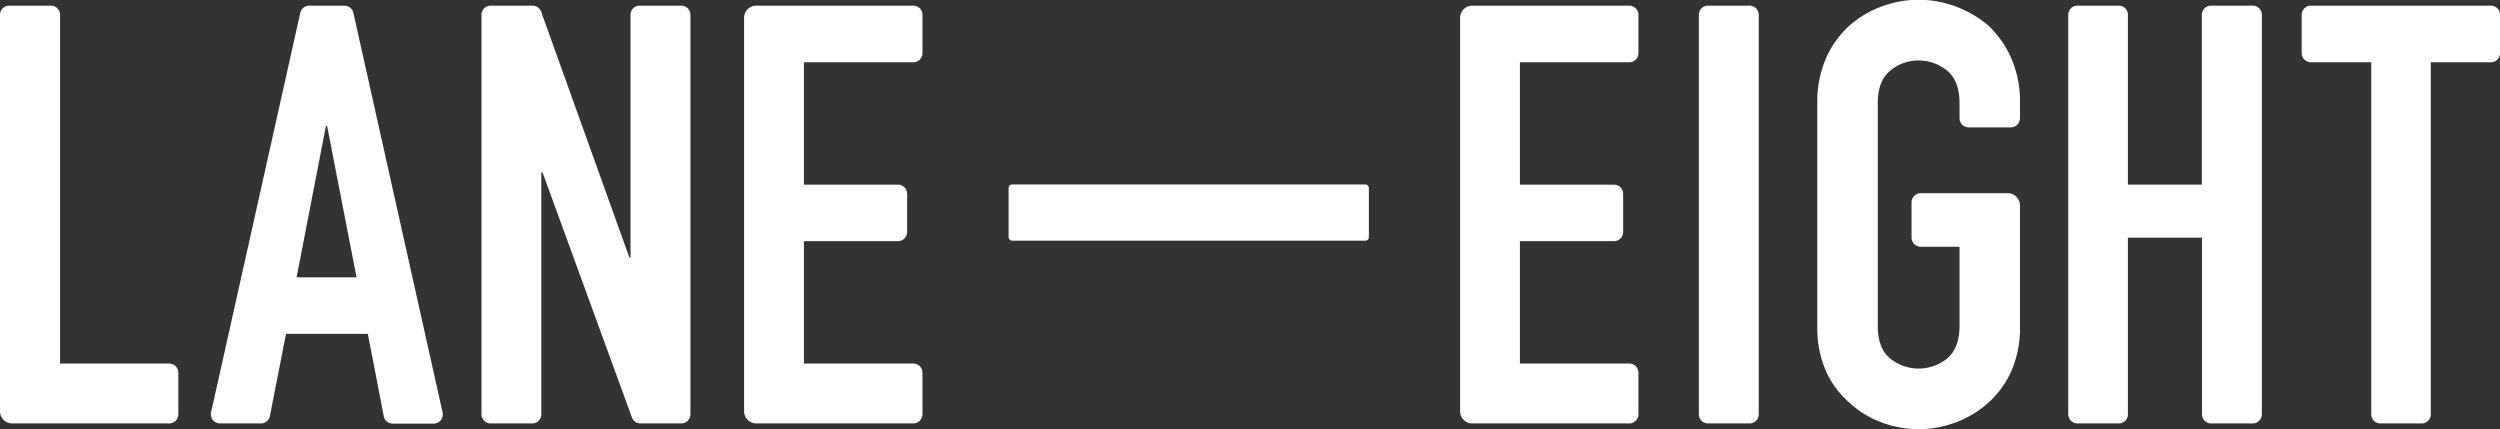 <?xml version="1.0" encoding="UTF-8"?> <svg xmlns="http://www.w3.org/2000/svg" viewBox="0 0 441.75 75.83"><rect x="0" y="0" width="441.75" height="75.83" fill="#333333" stroke="none"/><defs><style>.cls-1{fill:#fff;}</style></defs><title>logo-light</title><g id="Layer_2" data-name="Layer 2"><g id="Layer_1-2" data-name="Layer 1"><path class="cls-1" d="M0,72.67v-70A1.61,1.61,0,0,1,1.61,1H9a1.61,1.61,0,0,1,1.61,1.61V64.24H29.9a1.61,1.61,0,0,1,1.61,1.61V73.2a1.62,1.62,0,0,1-1.61,1.62H2.15A2.15,2.15,0,0,1,0,72.67Z"></path><path class="cls-1" d="M37.3,72.85,53.06,2.27A1.62,1.62,0,0,1,54.63,1h6.23a1.63,1.63,0,0,1,1.58,1.26L78.2,72.85a1.62,1.62,0,0,1-1.58,2H69.39a1.61,1.61,0,0,1-1.58-1.31L65,59H50.54L47.69,73.51a1.62,1.62,0,0,1-1.58,1.31H38.87A1.61,1.61,0,0,1,37.3,72.85ZM63,49,57.8,22.26h-.21L52.41,49Z"></path><path class="cls-1" d="M85.08,73.2V2.62A1.61,1.61,0,0,1,86.69,1H94.1a1.62,1.62,0,0,1,1.52,1.07l15.58,43.4h.21V2.62A1.61,1.61,0,0,1,113,1h7.35A1.61,1.61,0,0,1,122,2.62V73.2a1.62,1.62,0,0,1-1.61,1.62h-7.22a1.62,1.62,0,0,1-1.51-1.06L95.86,30.45h-.21V73.2A1.62,1.62,0,0,1,94,74.82H86.69A1.62,1.62,0,0,1,85.08,73.2Z"></path><path class="cls-1" d="M131.48,72.67V3.16A2.15,2.15,0,0,1,133.63,1h27.75A1.61,1.61,0,0,1,163,2.62V9.35A1.61,1.61,0,0,1,161.38,11H142.05V32.63h16.63a1.61,1.61,0,0,1,1.61,1.61V41a1.61,1.61,0,0,1-1.61,1.61H142.05V64.24h19.33A1.61,1.61,0,0,1,163,65.85V73.2a1.62,1.62,0,0,1-1.61,1.62H133.63A2.15,2.15,0,0,1,131.48,72.67Z"></path><path class="cls-1" d="M258,72.67V3.16A2.15,2.15,0,0,1,260.15,1H287.9a1.61,1.61,0,0,1,1.61,1.61V9.35A1.61,1.61,0,0,1,287.9,11H268.57V32.63H285.2a1.61,1.61,0,0,1,1.61,1.61V41a1.61,1.61,0,0,1-1.61,1.61H268.57V64.24H287.9a1.61,1.61,0,0,1,1.61,1.61V73.2a1.62,1.62,0,0,1-1.61,1.62H260.15A2.15,2.15,0,0,1,258,72.67Z"></path><path class="cls-1" d="M300.19,73.2V2.62A1.61,1.61,0,0,1,301.8,1h7.35a1.62,1.62,0,0,1,1.62,1.61V73.2a1.63,1.63,0,0,1-1.62,1.62H301.8A1.62,1.62,0,0,1,300.19,73.2Z"></path><path class="cls-1" d="M321.12,18.22a19,19,0,0,1,1.57-8,16.85,16.85,0,0,1,4.18-5.76,17.91,17.91,0,0,1,5.71-3.35,18.64,18.64,0,0,1,12.89,0,19.31,19.31,0,0,1,5.81,3.35,17.73,17.73,0,0,1,4.08,5.76,19,19,0,0,1,1.57,8v2.66a1.63,1.63,0,0,1-1.63,1.63h-7.42a1.63,1.63,0,0,1-1.63-1.63V18.22q0-3.87-2.15-5.7a7.92,7.92,0,0,0-10.15,0c-1.44,1.22-2.15,3.12-2.15,5.7V57.6c0,2.59.71,4.49,2.15,5.71a8,8,0,0,0,10.15,0q2.14-1.83,2.15-5.71v-14H339.4a1.63,1.63,0,0,1-1.63-1.63V35.77a1.63,1.63,0,0,1,1.63-1.63h15.36a2.17,2.17,0,0,1,2.17,2.17V57.6a18.86,18.86,0,0,1-1.57,8.07,16.82,16.82,0,0,1-4.08,5.55,18.07,18.07,0,0,1-5.81,3.46,18.64,18.64,0,0,1-12.89,0,16.83,16.83,0,0,1-5.71-3.46,16,16,0,0,1-4.18-5.55,18.86,18.86,0,0,1-1.57-8.07Z"></path><path class="cls-1" d="M365.46,73.2V2.62A1.61,1.61,0,0,1,367.07,1h7.35A1.61,1.61,0,0,1,376,2.62v30h13.06v-30A1.62,1.62,0,0,1,390.71,1h7.35a1.61,1.61,0,0,1,1.61,1.61V73.2a1.62,1.62,0,0,1-1.61,1.62h-7.35a1.63,1.63,0,0,1-1.62-1.62V42H376V73.2a1.62,1.62,0,0,1-1.61,1.62h-7.35A1.62,1.62,0,0,1,365.46,73.2Z"></path><path class="cls-1" d="M419,73.2V11H408.33a1.62,1.62,0,0,1-1.62-1.61V2.62A1.62,1.62,0,0,1,408.33,1h31.81a1.61,1.61,0,0,1,1.61,1.61V9.35A1.61,1.61,0,0,1,440.14,11H429.52V73.2a1.62,1.62,0,0,1-1.61,1.62h-7.35A1.62,1.62,0,0,1,419,73.2Z"></path><rect class="cls-1" x="178.22" y="32.58" width="63.66" height="9.94" rx="0.6" transform="translate(420.1 75.11) rotate(180)"></rect></g></g></svg> 